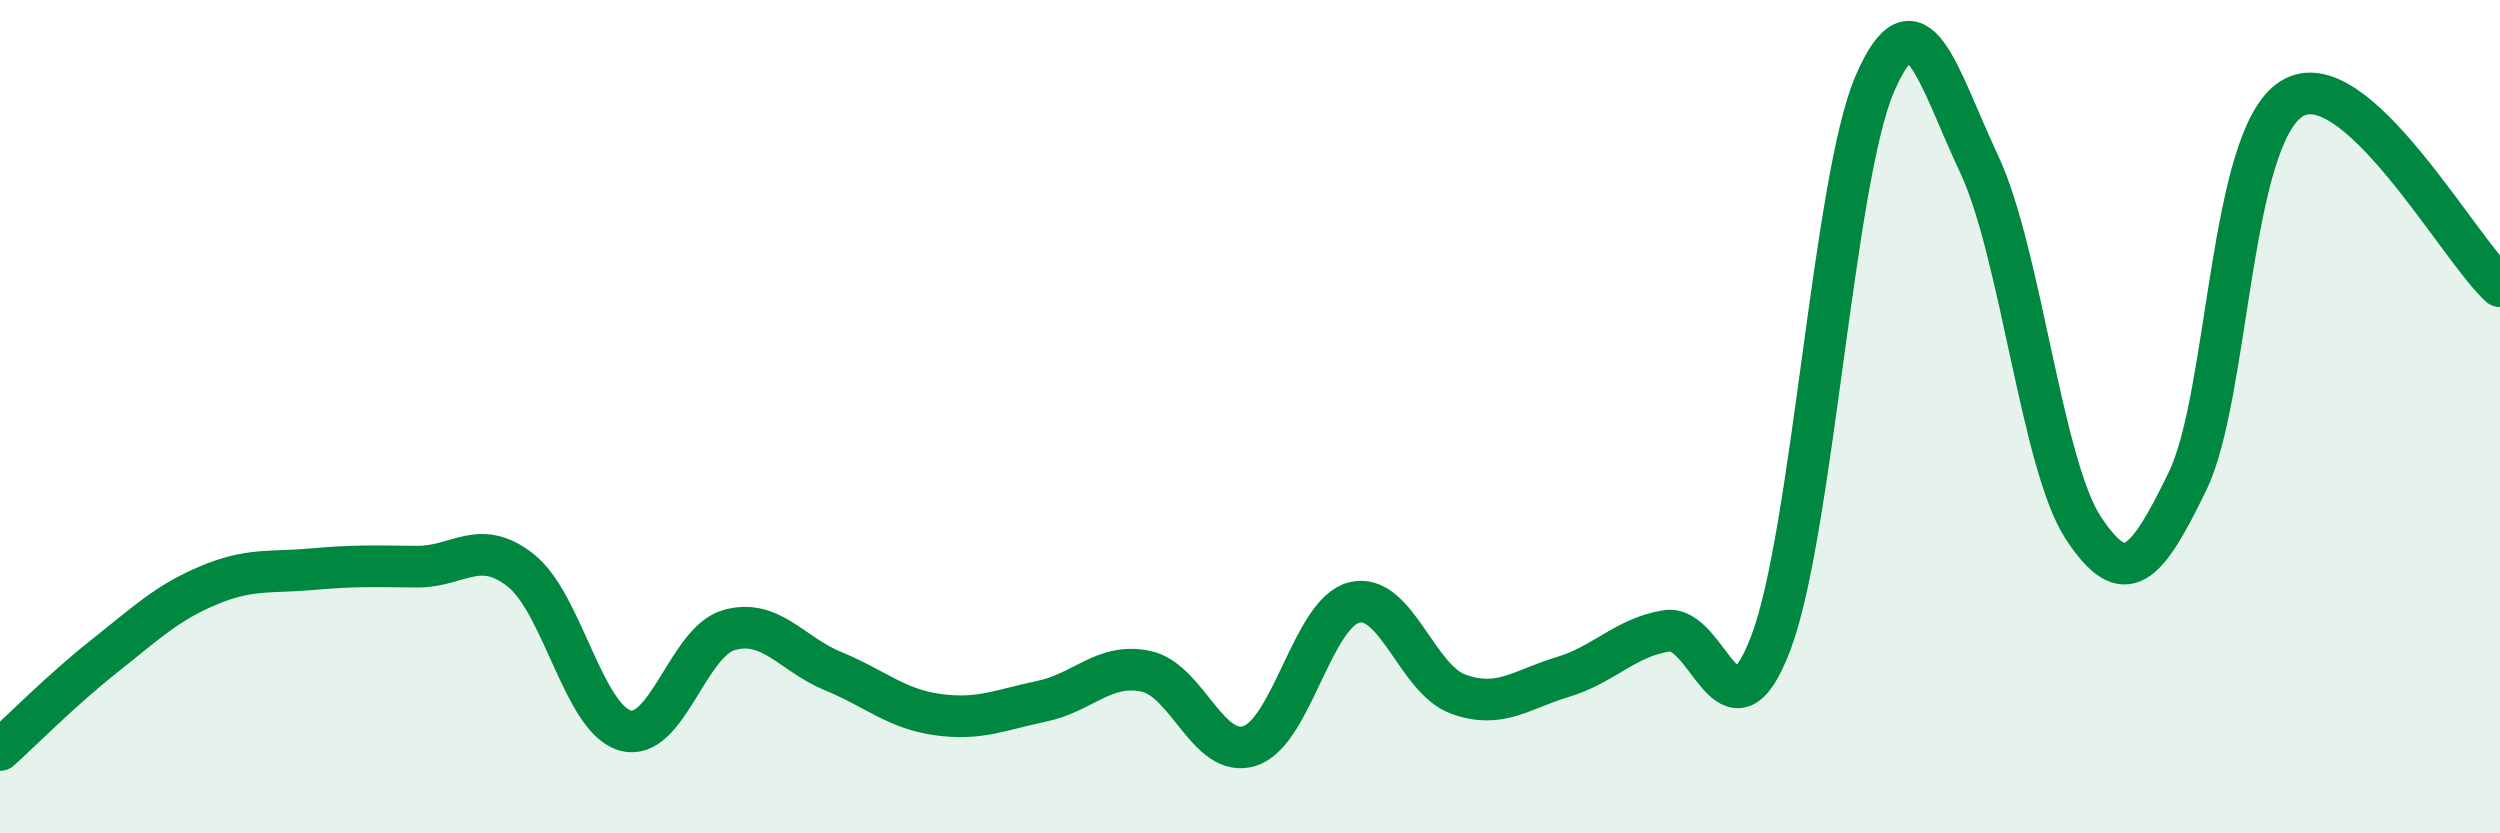 
    <svg width="60" height="20" viewBox="0 0 60 20" xmlns="http://www.w3.org/2000/svg">
      <path
        d="M 0,18 C 0.5,17.55 1.5,16.54 2.5,15.75 C 3.5,14.96 4,14.47 5,14.05 C 6,13.63 6.5,13.75 7.5,13.66 C 8.5,13.57 9,13.59 10,13.6 C 11,13.61 11.5,12.9 12.5,13.69 C 13.5,14.48 14,17.24 15,17.53 C 16,17.82 16.5,15.4 17.5,15.12 C 18.5,14.84 19,15.7 20,16.11 C 21,16.52 21.5,17.01 22.5,17.15 C 23.5,17.29 24,17.04 25,16.83 C 26,16.62 26.5,15.9 27.5,16.11 C 28.5,16.32 29,18.23 30,17.9 C 31,17.57 31.5,14.71 32.5,14.46 C 33.5,14.21 34,16.3 35,16.66 C 36,17.02 36.5,16.55 37.5,16.25 C 38.5,15.95 39,15.3 40,15.14 C 41,14.98 41.5,18.06 42.5,15.43 C 43.5,12.8 44,4.3 45,2 C 46,-0.3 46.5,1.81 47.5,3.94 C 48.5,6.07 49,11.15 50,12.67 C 51,14.19 51.5,13.61 52.5,11.55 C 53.5,9.49 53.5,3.31 55,2.37 C 56.5,1.43 59,5.97 60,6.87L60 20L0 20Z"
        fill="#008740"
        opacity="0.1"
        stroke-linecap="round"
        stroke-linejoin="round"
      />
      <path
        d="M 0,18 C 0.5,17.55 1.5,16.54 2.5,15.75 C 3.5,14.96 4,14.47 5,14.05 C 6,13.63 6.5,13.75 7.5,13.66 C 8.5,13.57 9,13.59 10,13.6 C 11,13.61 11.5,12.9 12.5,13.69 C 13.5,14.48 14,17.24 15,17.53 C 16,17.82 16.5,15.4 17.5,15.12 C 18.5,14.84 19,15.7 20,16.11 C 21,16.52 21.5,17.01 22.5,17.15 C 23.5,17.29 24,17.04 25,16.83 C 26,16.62 26.5,15.9 27.5,16.11 C 28.5,16.32 29,18.23 30,17.9 C 31,17.57 31.5,14.71 32.5,14.46 C 33.5,14.21 34,16.3 35,16.66 C 36,17.02 36.5,16.55 37.5,16.25 C 38.5,15.95 39,15.3 40,15.14 C 41,14.98 41.5,18.06 42.5,15.43 C 43.5,12.8 44,4.3 45,2 C 46,-0.3 46.5,1.81 47.5,3.94 C 48.5,6.07 49,11.15 50,12.67 C 51,14.19 51.5,13.61 52.5,11.55 C 53.5,9.49 53.5,3.31 55,2.37 C 56.5,1.43 59,5.97 60,6.87"
        stroke="#008740"
        stroke-width="1"
        fill="none"
        stroke-linecap="round"
        stroke-linejoin="round"
      />
    </svg>
  